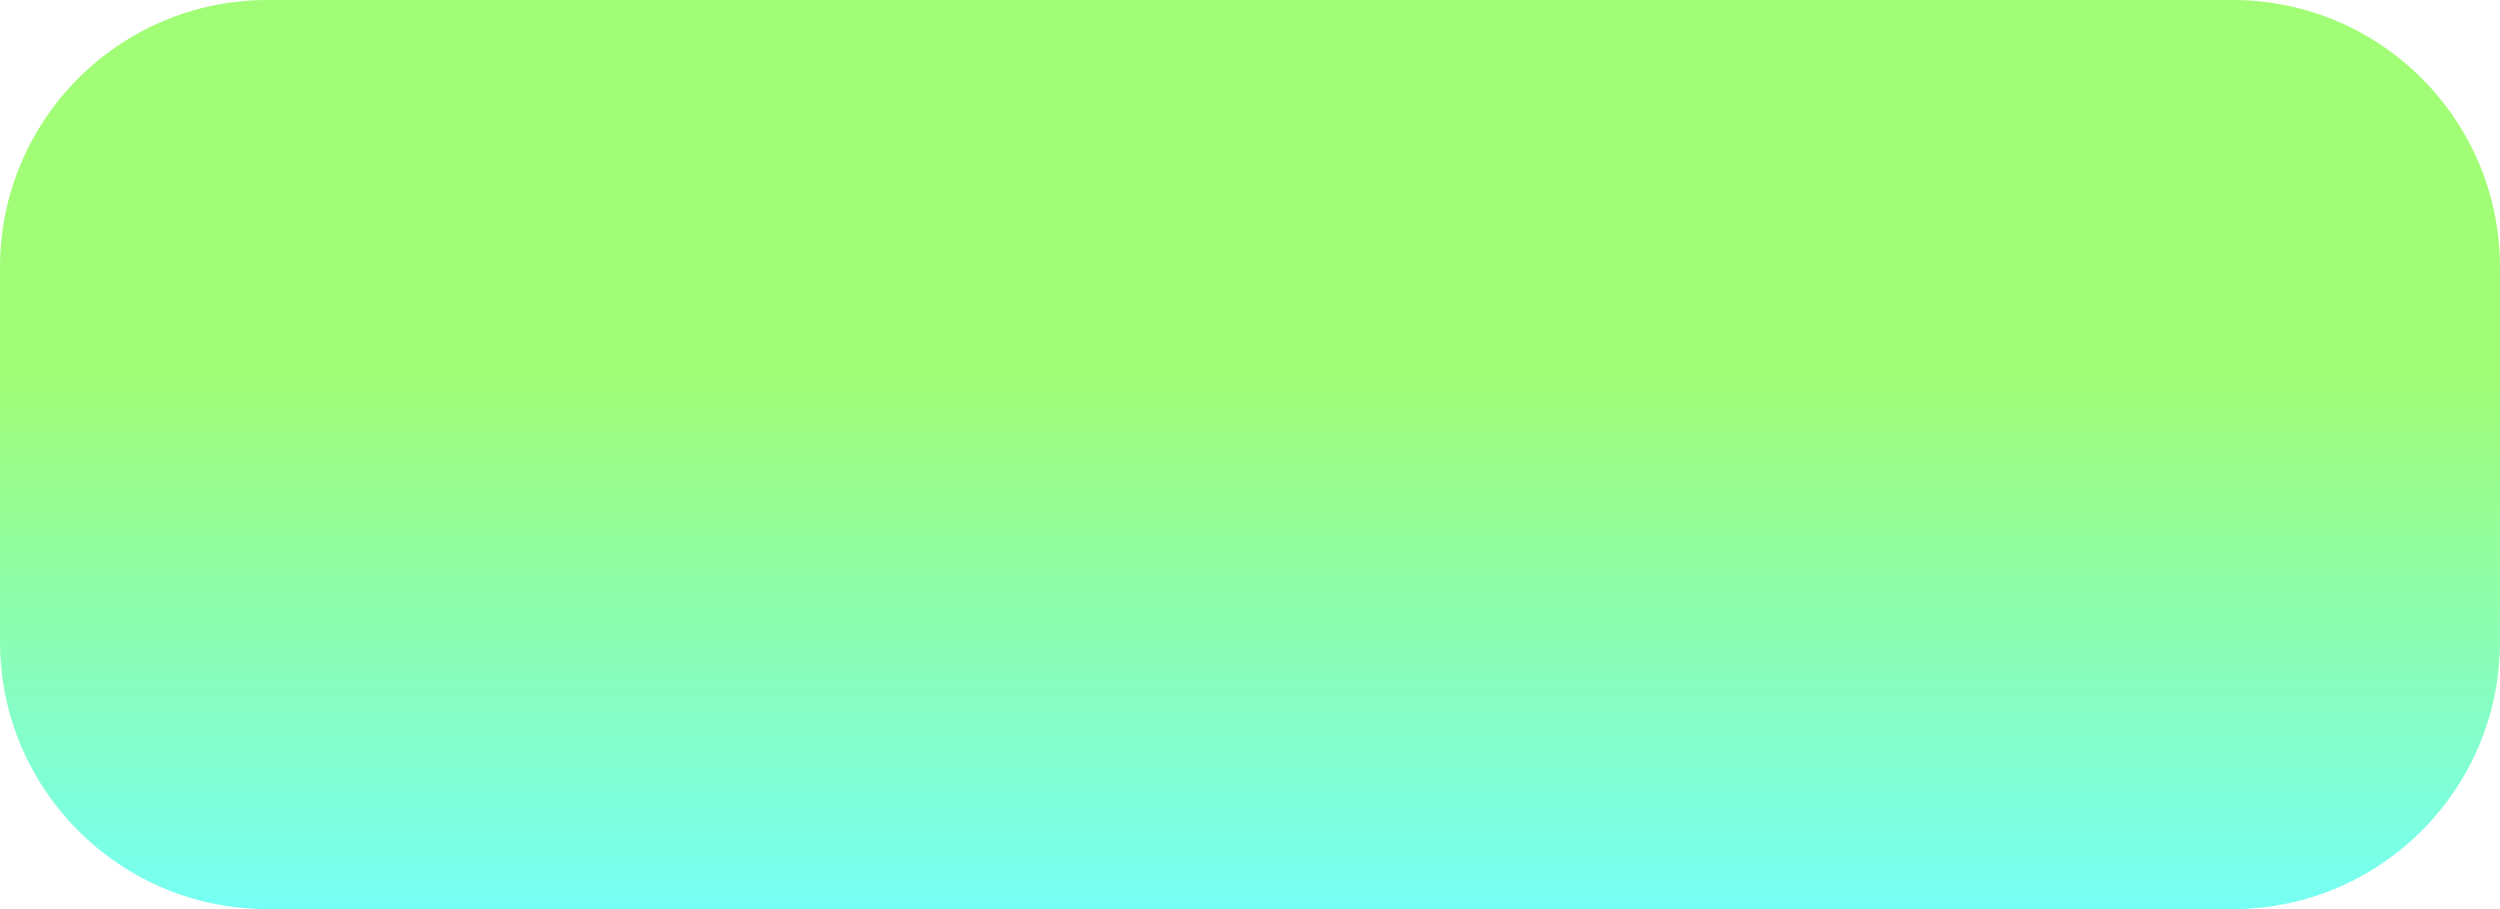 <svg width="187" height="68" viewBox="0 0 187 68" fill="none" xmlns="http://www.w3.org/2000/svg">
<path d="M0 20C0 8.954 8.954 0 20 0H167C178.046 0 187 8.954 187 20V48C187 59.046 178.046 68 167 68H20C8.954 68 0 59.046 0 48V20Z" fill="url(#paint0_linear_3_120)"/>
<defs>
<linearGradient id="paint0_linear_3_120" x1="93.5" y1="0" x2="93.5" y2="68" gradientUnits="userSpaceOnUse">
<stop offset="0.41" stop-color="#A0FD75"/>
<stop offset="1" stop-color="#76FFF4"/>
</linearGradient>
</defs>
</svg>
